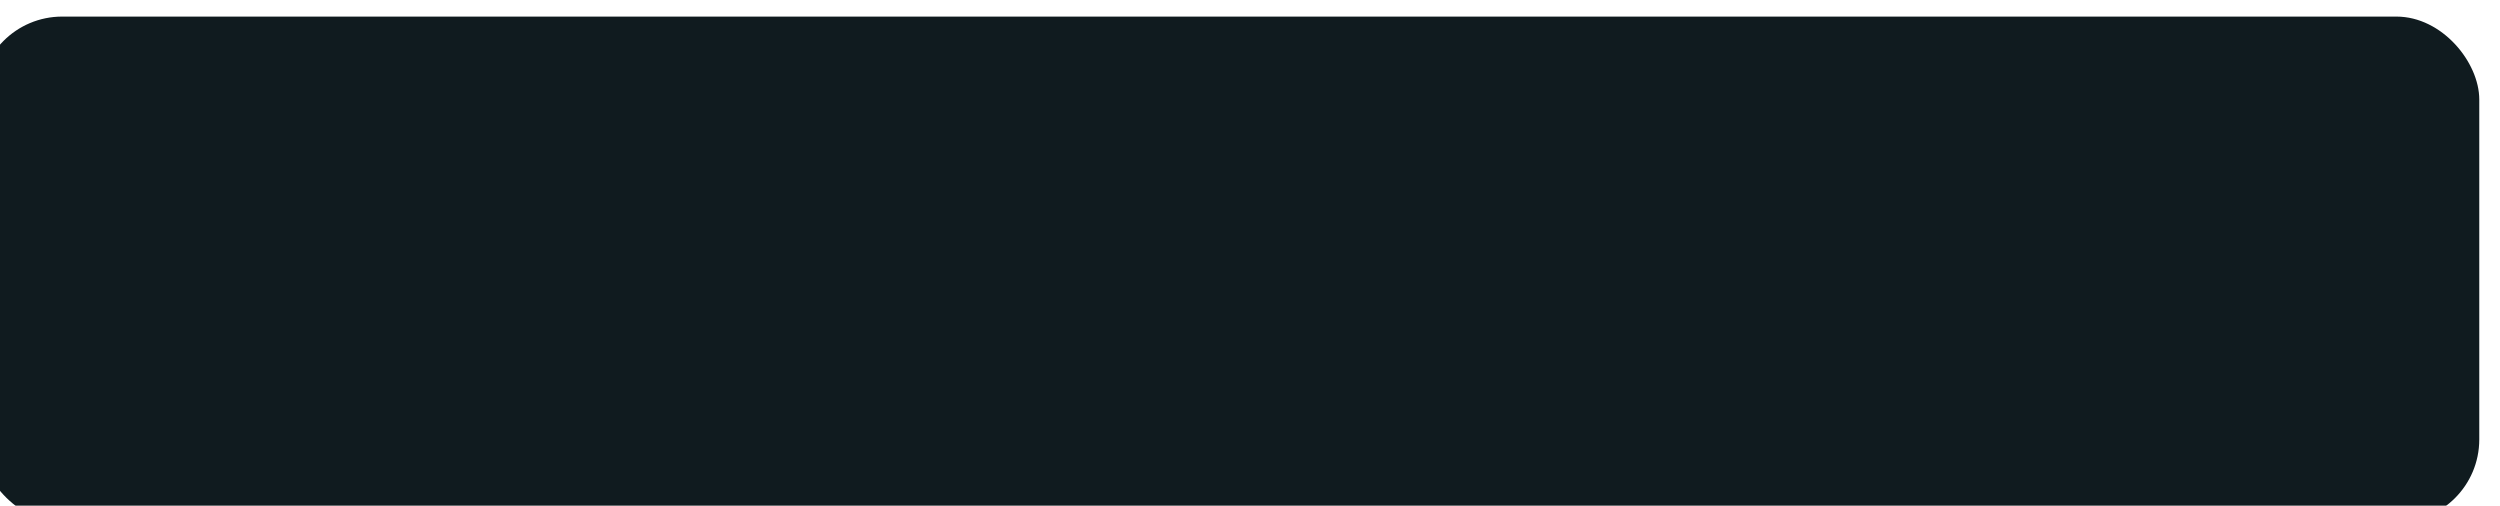 <?xml version="1.0" encoding="UTF-8"?> <svg xmlns="http://www.w3.org/2000/svg" width="603" height="122" viewBox="0 0 603 122" fill="none"><g filter="url(#filter0_i_251_478)"><rect width="603" height="122" rx="20" fill="#101B1F"></rect></g><defs><filter id="filter0_i_251_478" x="-4" y="0" width="607" height="126" filterUnits="userSpaceOnUse" color-interpolation-filters="sRGB"><feFlood flood-opacity="0" result="BackgroundImageFix"></feFlood><feBlend mode="normal" in="SourceGraphic" in2="BackgroundImageFix" result="shape"></feBlend><feColorMatrix in="SourceAlpha" type="matrix" values="0 0 0 0 0 0 0 0 0 0 0 0 0 0 0 0 0 0 127 0" result="hardAlpha"></feColorMatrix><feOffset dx="-5" dy="4"></feOffset><feGaussianBlur stdDeviation="2"></feGaussianBlur><feComposite in2="hardAlpha" operator="arithmetic" k2="-1" k3="1"></feComposite><feColorMatrix type="matrix" values="0 0 0 0 0.071 0 0 0 0 0.161 0 0 0 0 0.188 0 0 0 1 0"></feColorMatrix><feBlend mode="normal" in2="shape" result="effect1_innerShadow_251_478"></feBlend></filter></defs></svg> 